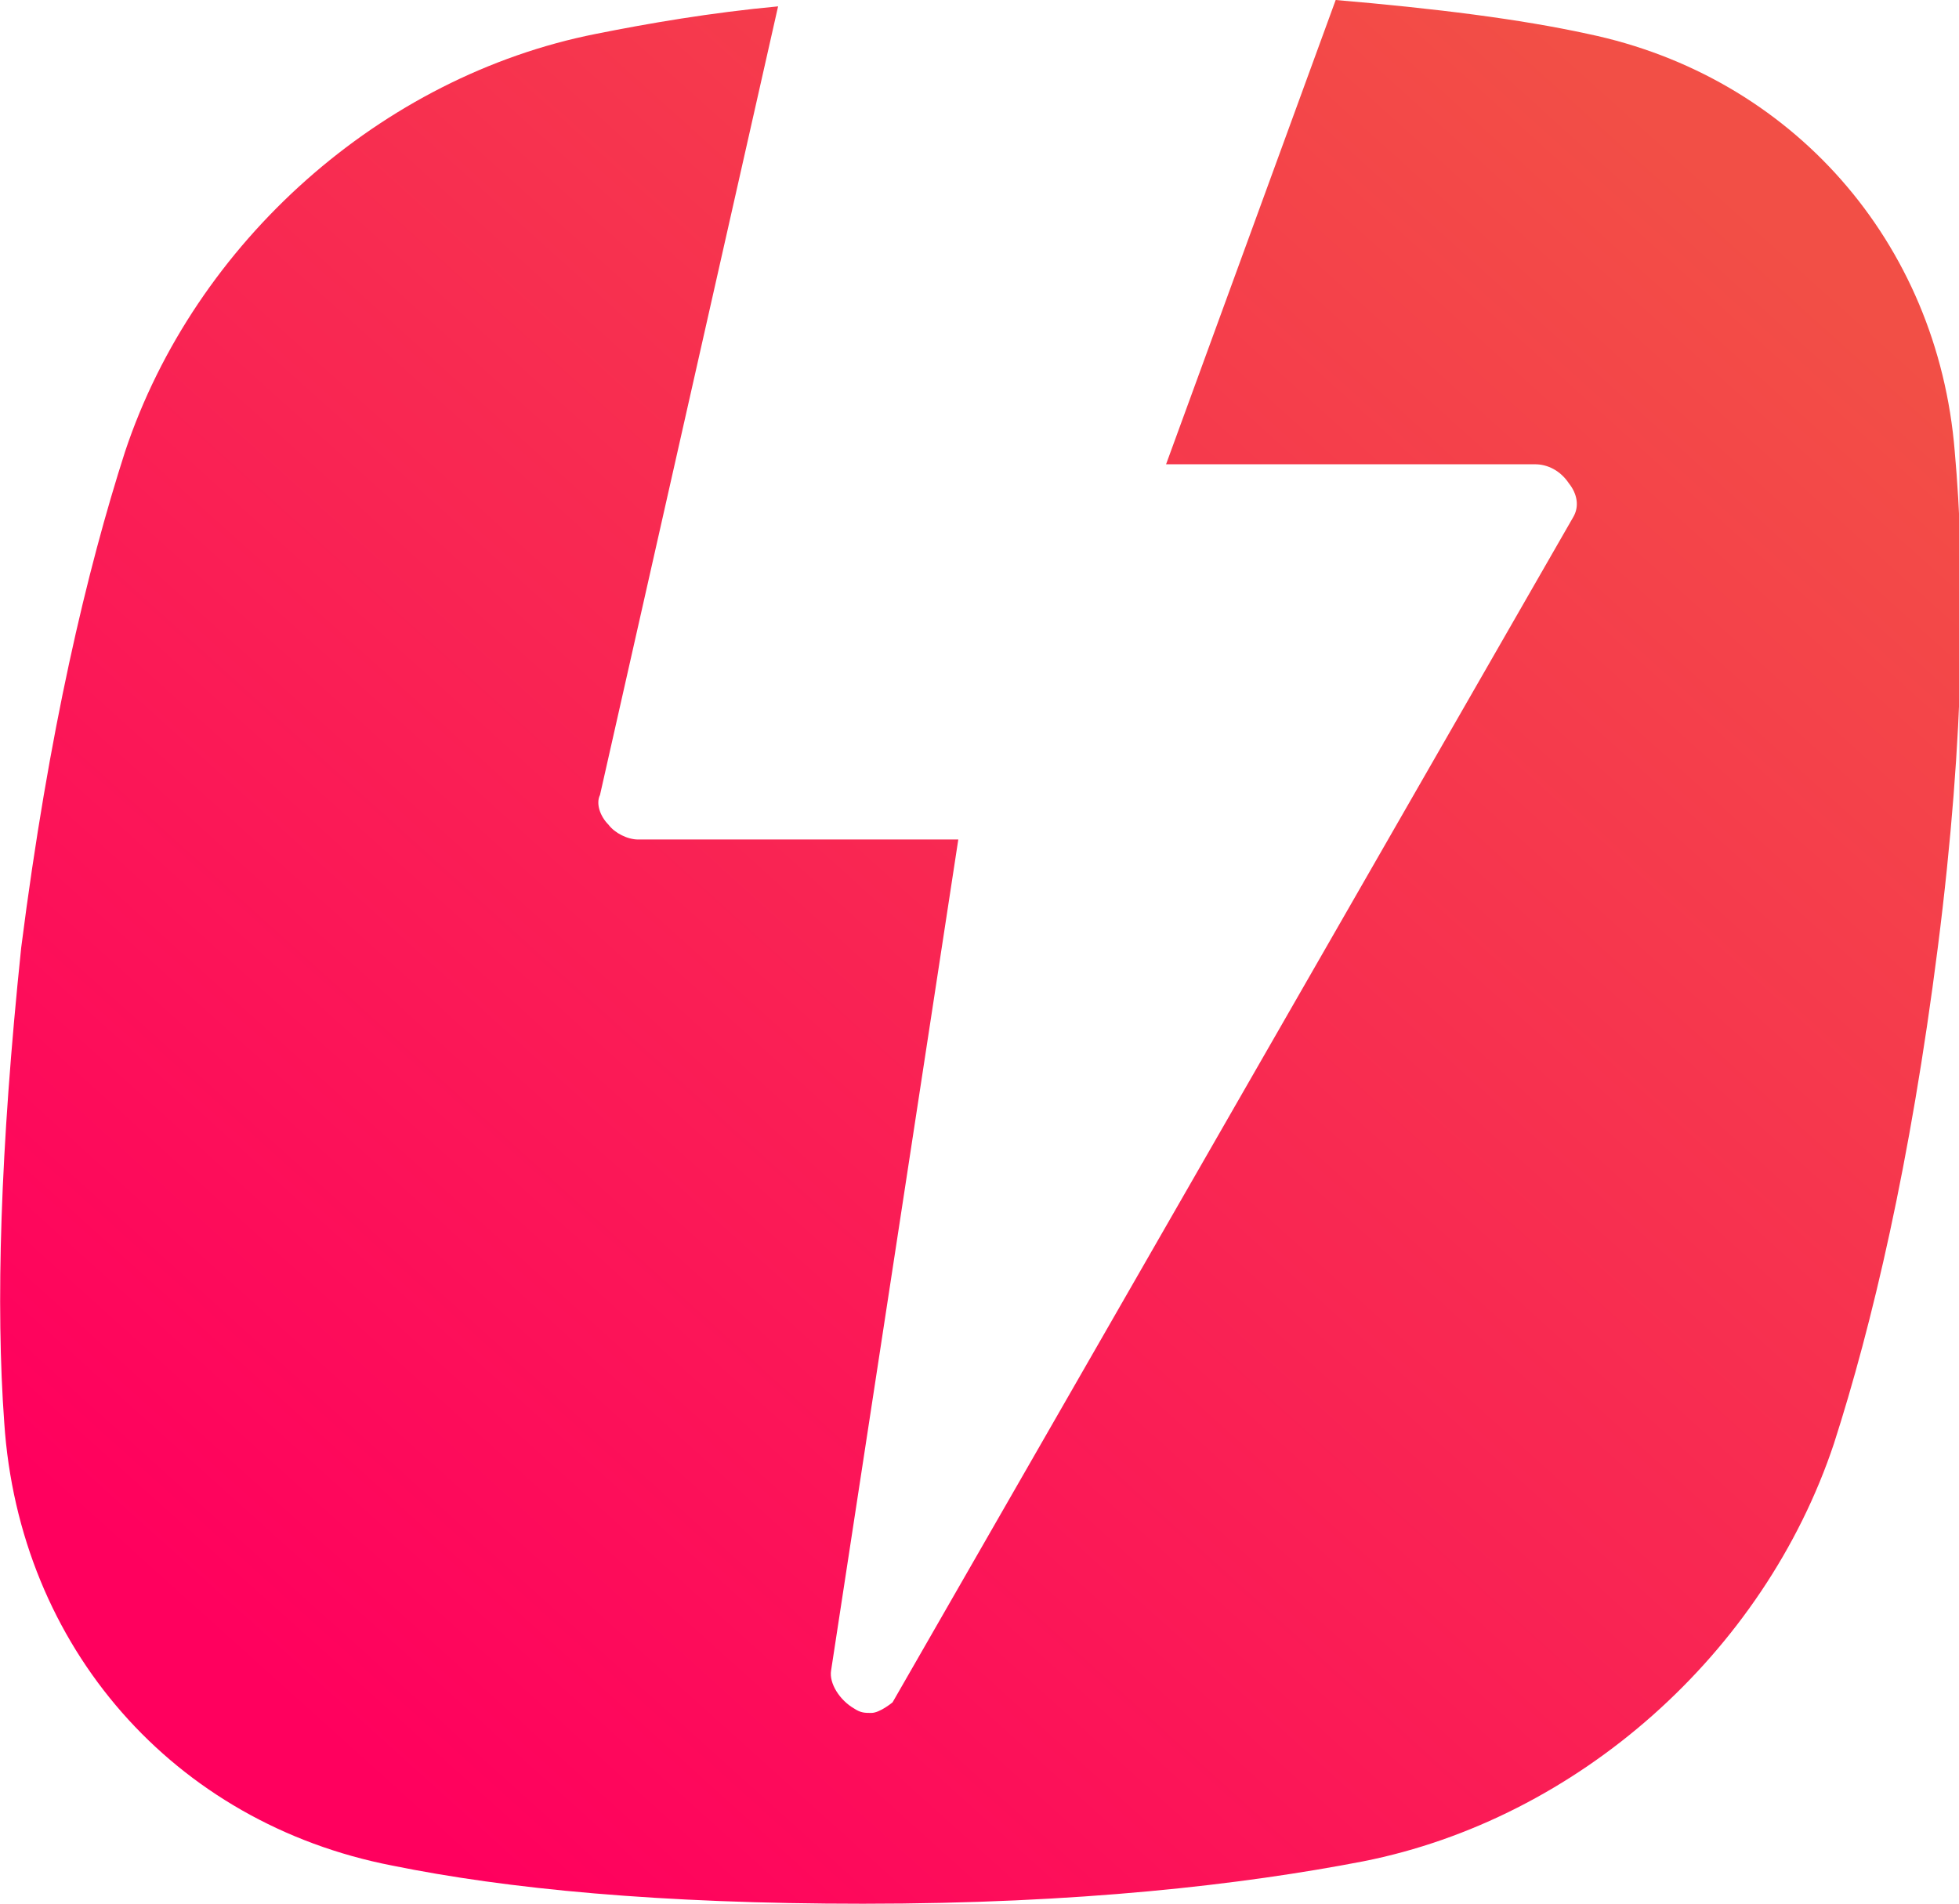 <svg xmlns="http://www.w3.org/2000/svg" xmlns:xlink="http://www.w3.org/1999/xlink" id="Vrstva_2" data-name="Vrstva 2" viewBox="0 0 9.24 8.98"><defs><style>      .cls-1 {        fill: url(#Nepojmenovaný_přechod_35);        stroke-width: 0px;      }    </style><linearGradient id="Nepojmenovan&#xFD;_p&#x159;echod_35" data-name="Nepojmenovan&#xFD; p&#x159;echod 35" x1="1.38" y1="8.07" x2="7.98" y2=".74" gradientUnits="userSpaceOnUse"><stop offset="0" stop-color="#ff005e"></stop><stop offset="1" stop-color="#f24f46"></stop></linearGradient></defs><g id="Vrstva_1-2" data-name="Vrstva 1"><path class="cls-1" d="M9.22,2.13c-.08-.99-.77-1.77-1.73-1.97-.32-.07-.72-.12-1.19-.16l-.8,2.19h1.74c.06,0,.12.03.16.09.04.05.05.11.02.16l-3.21,5.59s-.06.05-.1.05c-.03,0-.05,0-.08-.02-.07-.04-.12-.12-.11-.18l.6-3.92h-1.51c-.05,0-.11-.03-.14-.07-.04-.04-.06-.1-.04-.14L3.67.03c-.32.03-.61.08-.86.13-1.01.2-1.89.98-2.22,1.97-.18.56-.36,1.32-.49,2.34C0,5.43-.02,6.16.02,6.71c.07,1.06.8,1.89,1.83,2.09.54.11,1.26.18,2.22.18,1.02,0,1.79-.09,2.36-.2,1.01-.2,1.89-.98,2.22-1.97.18-.56.36-1.32.49-2.34s.13-1.78.08-2.34Z"></path></g></svg>